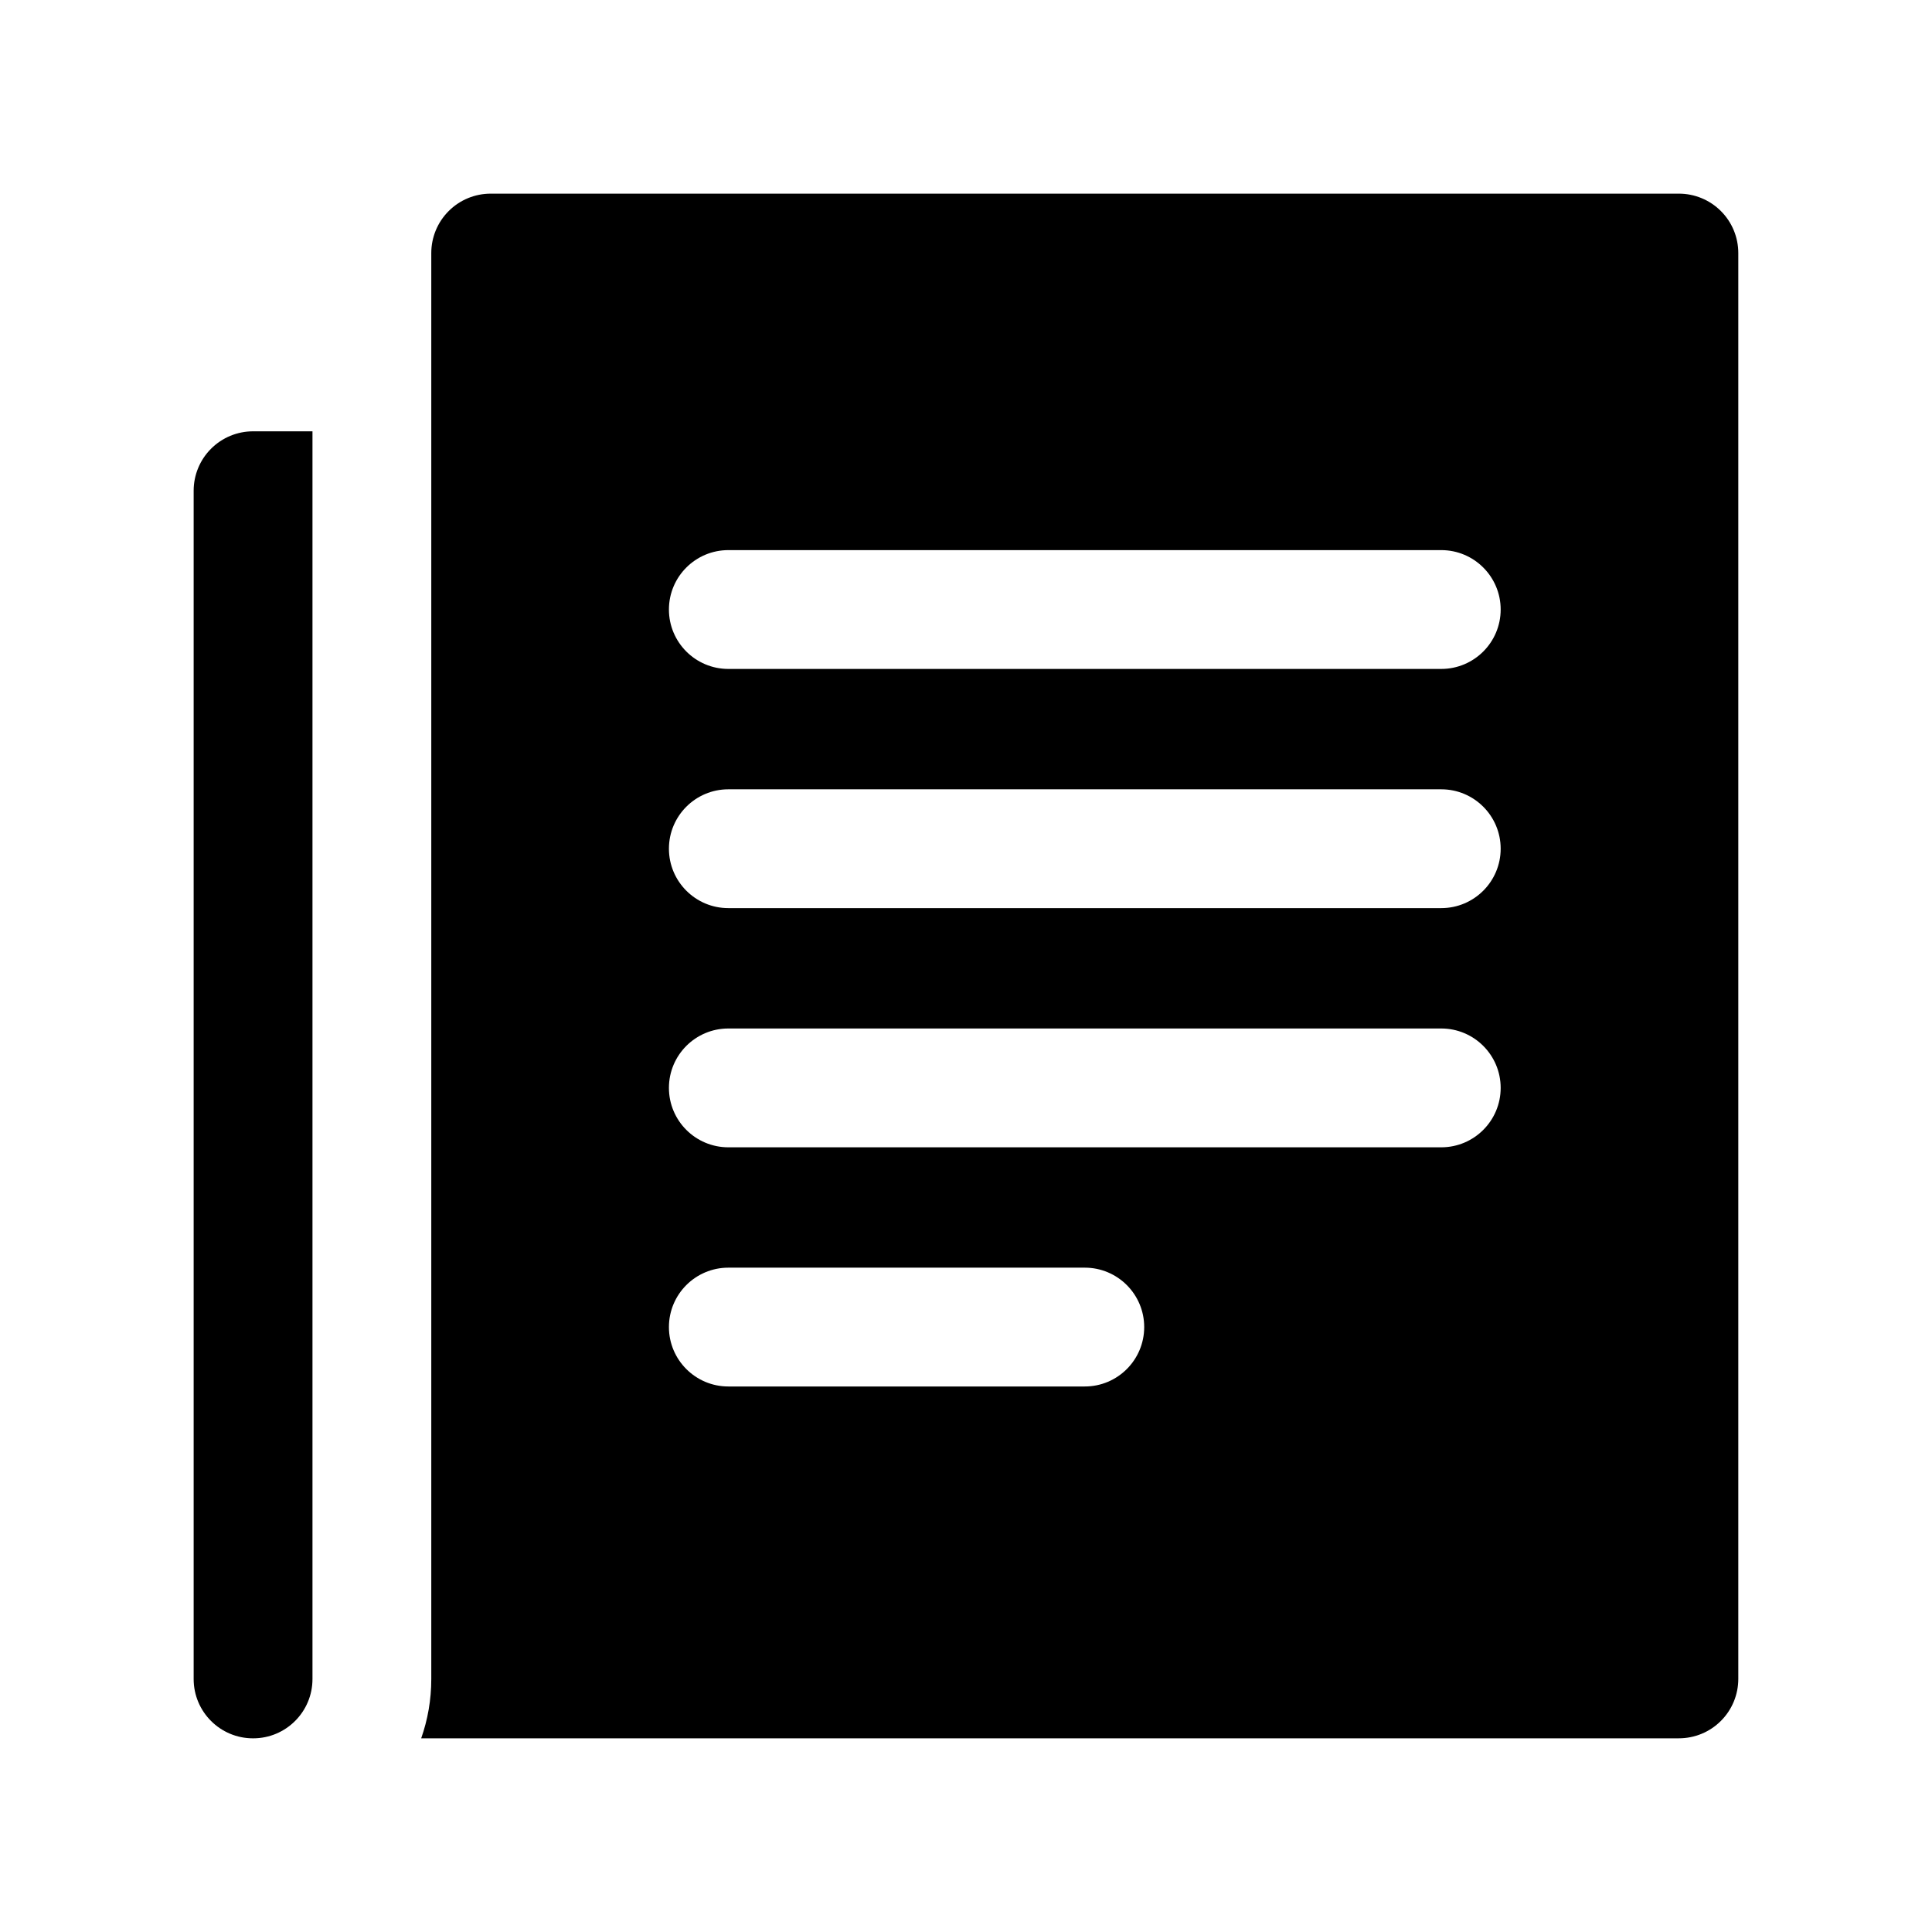 <?xml version="1.0" encoding="UTF-8"?>
<!-- Uploaded to: SVG Repo, www.svgrepo.com, Generator: SVG Repo Mixer Tools -->
<svg fill="#000000" width="800px" height="800px" version="1.1" viewBox="144 144 512 512" xmlns="http://www.w3.org/2000/svg">
 <g fill-rule="evenodd">
  <path d="m226.81 258.3v330.66c0 8.676-7.035 15.715-15.711 15.715h-0.062c-8.676 0-15.715-7.039-15.715-15.715v-314.91c0-4.172 1.656-8.188 4.613-11.133 2.945-2.957 6.961-4.613 11.133-4.613z"/>
  <path d="m255.62 604.67h333.3c4.172 0 8.188-1.652 11.133-4.613 2.961-2.945 4.613-6.961 4.613-11.133v-377.86c0-4.172-1.652-8.188-4.613-11.133-2.945-2.957-6.961-4.613-11.133-4.613h-314.88c-4.172 0-8.188 1.656-11.133 4.613-2.957 2.945-4.613 6.961-4.613 11.133v377.89c0 5.512-0.941 10.801-2.676 15.715zm81.398-93.238h94.465c8.688 0 15.742-7.051 15.742-15.742s-7.055-15.746-15.742-15.746h-94.465c-8.691 0-15.746 7.055-15.746 15.746s7.055 15.742 15.746 15.742zm0-63.383h188.93c8.691 0 15.746-7.055 15.746-15.746 0-8.691-7.055-15.742-15.746-15.742h-188.93c-8.691 0-15.746 7.051-15.746 15.742 0 8.691 7.055 15.746 15.746 15.746zm0-63.387h188.93c8.691 0 15.746-7.055 15.746-15.746 0-8.688-7.055-15.742-15.746-15.742h-188.93c-8.691 0-15.746 7.055-15.746 15.742 0 8.691 7.055 15.746 15.746 15.746zm0-63.387h188.93c8.691 0 15.746-7.051 15.746-15.742s-7.055-15.746-15.746-15.746h-188.93c-8.691 0-15.746 7.055-15.746 15.746s7.055 15.742 15.746 15.742z"/>
 </g>
</svg>